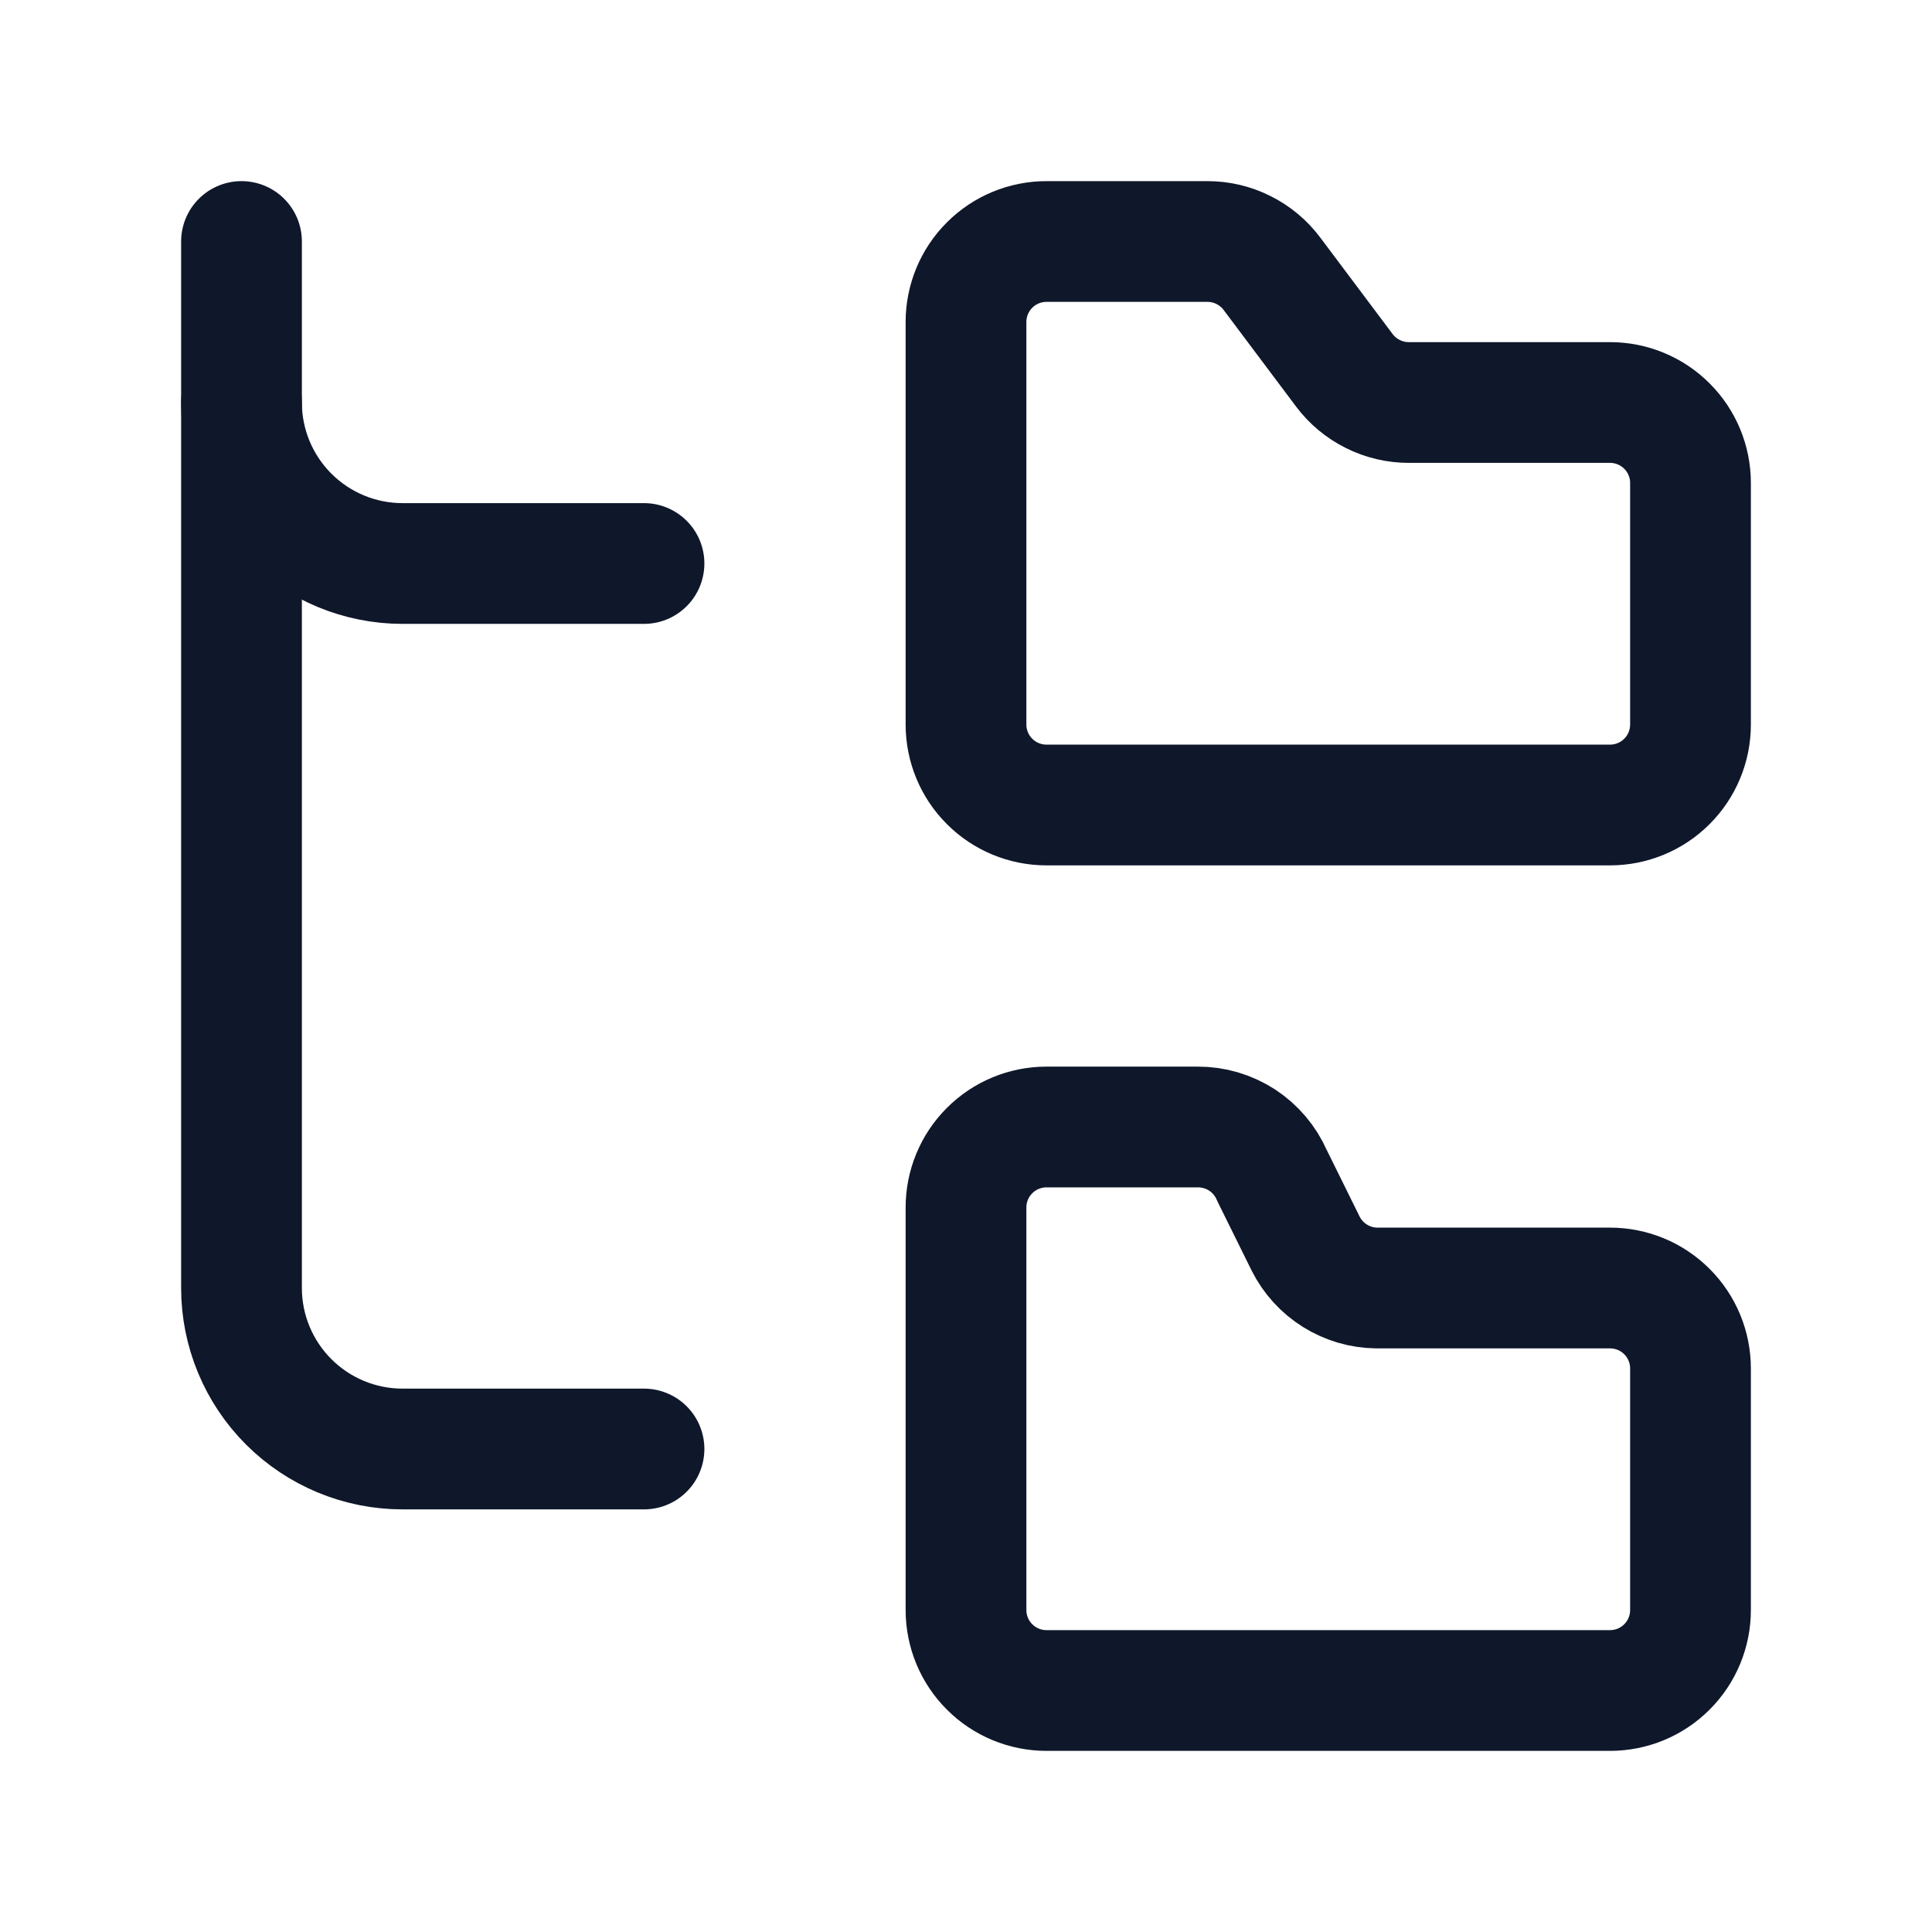<svg width="24" height="24" viewBox="0 0 24 24" fill="none" xmlns="http://www.w3.org/2000/svg">
<path d="M20 10C20.265 10 20.52 9.895 20.707 9.707C20.895 9.52 21 9.265 21 9V6C21 5.735 20.895 5.48 20.707 5.293C20.52 5.105 20.265 5 20 5H17.5C17.345 5 17.192 4.964 17.053 4.894C16.914 4.825 16.793 4.724 16.7 4.6L15.8 3.4C15.707 3.276 15.586 3.175 15.447 3.106C15.308 3.036 15.155 3 15 3H13C12.735 3 12.48 3.105 12.293 3.293C12.105 3.48 12 3.735 12 4V9C12 9.265 12.105 9.52 12.293 9.707C12.48 9.895 12.735 10 13 10H20Z" stroke="#0F172A" stroke-width="1.5" stroke-linecap="round" stroke-linejoin="round"/>
<path d="M20 21C20.265 21 20.52 20.895 20.707 20.707C20.895 20.52 21 20.265 21 20V17C21 16.735 20.895 16.48 20.707 16.293C20.52 16.105 20.265 16 20 16H17.1C16.917 15.998 16.738 15.945 16.583 15.848C16.428 15.751 16.302 15.613 16.22 15.45L15.8 14.6C15.722 14.421 15.593 14.269 15.43 14.162C15.266 14.056 15.075 13.999 14.88 14H13C12.735 14 12.48 14.105 12.293 14.293C12.105 14.48 12 14.735 12 15V20C12 20.265 12.105 20.52 12.293 20.707C12.48 20.895 12.735 21 13 21H20Z" stroke="#0F172A" stroke-width="1.5" stroke-linecap="round" stroke-linejoin="round"/>
<path d="M3 5C3 5.53 3.211 6.039 3.586 6.414C3.961 6.789 4.47 7 5 7H8" stroke="#0F172A" stroke-width="1.5" stroke-linecap="round" stroke-linejoin="round"/>
<path d="M3 3V16C3 16.53 3.211 17.039 3.586 17.414C3.961 17.789 4.47 18 5 18H8" stroke="#0F172A" stroke-width="1.5" stroke-linecap="round" stroke-linejoin="round"/>
</svg>
